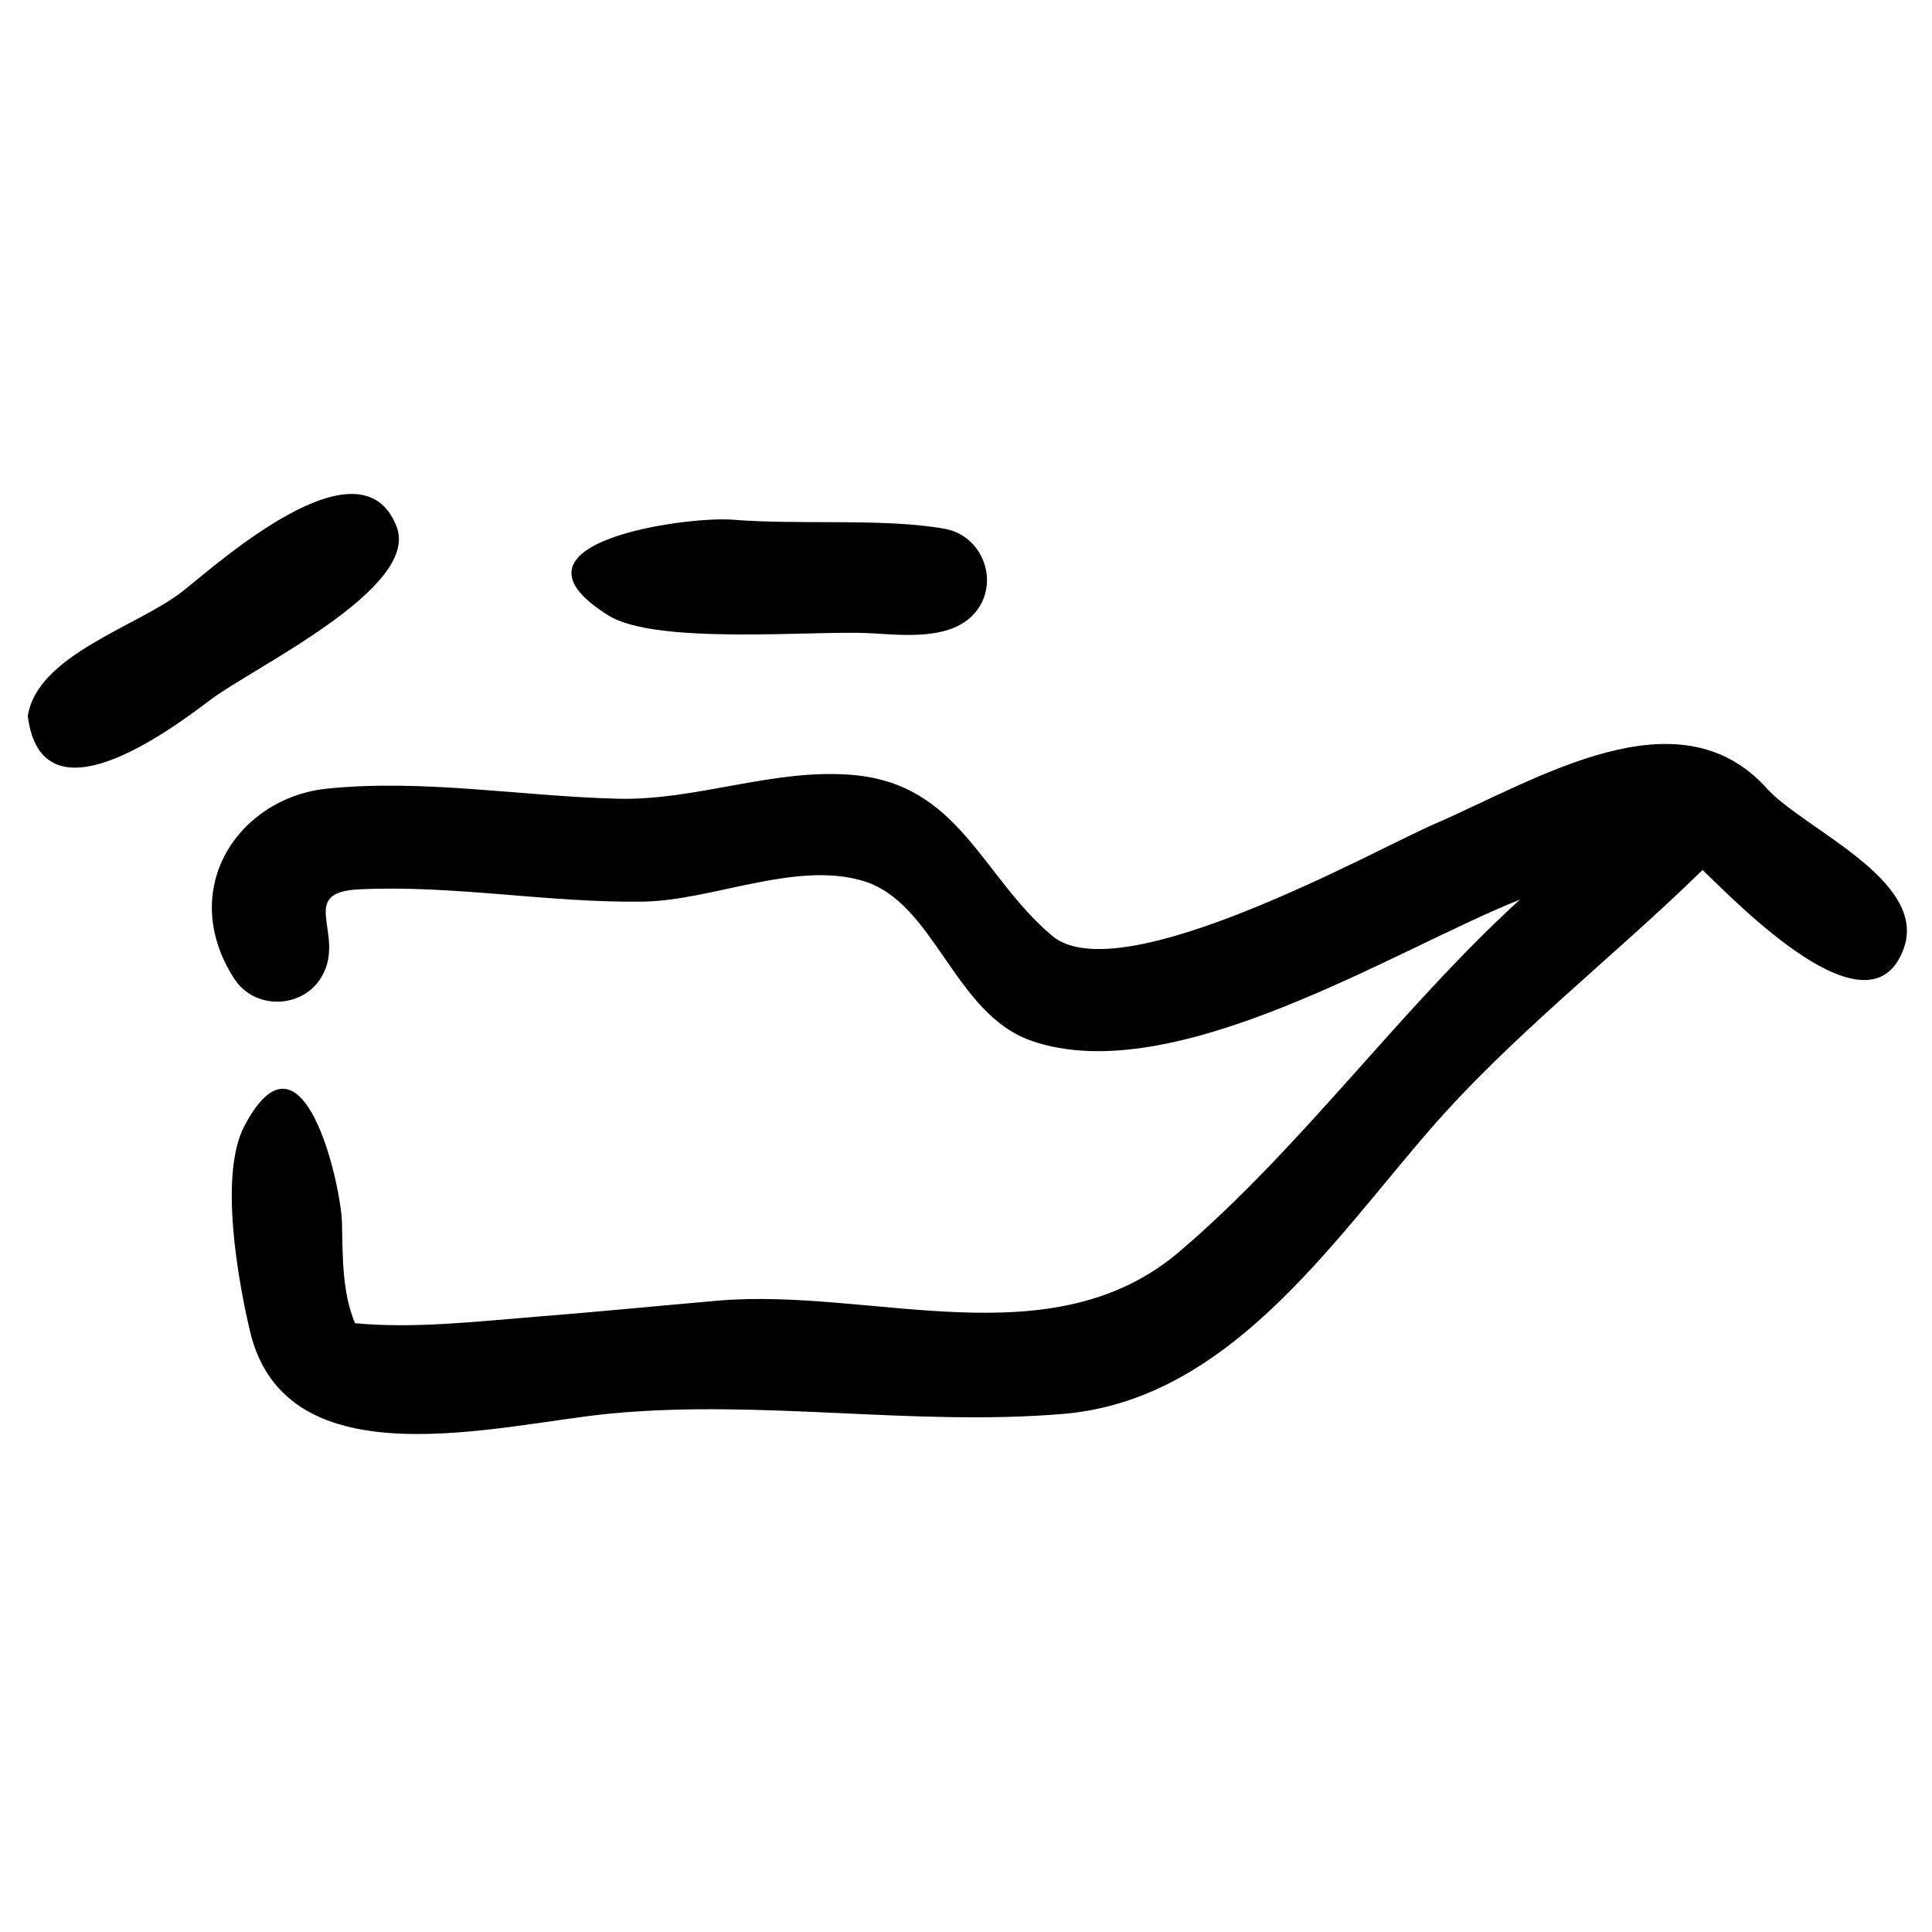 <?xml version="1.0" encoding="UTF-8"?>
<!-- Uploaded to: ICON Repo, www.svgrepo.com, Generator: ICON Repo Mixer Tools -->
<svg fill="#000000" width="800px" height="800px" version="1.1" viewBox="144 144 512 512" xmlns="http://www.w3.org/2000/svg">
 <path d="m522.75 443.59c-26.211 30.223-53.504 71.469-97.004 75.109-39.52 3.316-79.473-3.859-119.57-0.129-29.797 2.777-86.355 18.867-95.941-21.84-3.07-13.051-8.25-41.34-1.523-54.223 15.555-29.766 25.715 15.621 25.926 25.711 0.168 8.605 0.027 18.375 3.445 26.441 15.746 1.504 32.324-0.477 48.02-1.715 16.066-1.266 32.105-2.867 48.168-4.258 40.836-3.523 88.254 16.055 122.36-13.051 32.672-27.891 58.242-64.078 90.152-93.219-32.527 12.863-91.711 50.648-129.55 37.367-20.434-7.18-25.539-36.684-44.512-42.336-17.996-5.363-39.934 5.242-58.457 5.496-25.094 0.34-50.055-4.469-75.148-3.254-16.383 0.789-3.672 11.578-9.602 22.676-4.828 9.027-17.988 9.547-23.496 0.918-15.227-23.82 1.328-47.906 24.652-50.285 25.656-2.606 51.355 2.016 76.988 2.672 21.051 0.527 41.34-8.105 62.309-6.301 28.289 2.426 34.105 26.812 52.832 42.605 17.969 15.148 85.797-22.879 101.4-29.633 27.266-11.812 64.562-35.512 88.078-9.355 9.598 10.68 42.801 24.266 36.211 42.43-8.906 24.473-44.09-12.051-53.289-20.867-23.812 23.297-50.59 43.828-72.453 69.039zm-184.68-161.87c17.953 1.457 40.43-0.469 56.359 2.43 9.953 1.812 14.551 13.945 8.25 21.883-6.289 7.938-19.621 6.211-28.254 5.758-14.672-0.754-56.438 3.231-69.172-4.684-31.262-19.457 21.113-26.34 32.816-25.387zm-88.969 1.832c6.344 16.312-37.93 37.289-49.332 45.902-10.867 8.211-44.723 33.434-48.406 4.316 2.504-16.285 29.355-23.832 41.105-33.125 9.52-7.543 47.188-41.398 56.633-17.094z"/>
</svg>